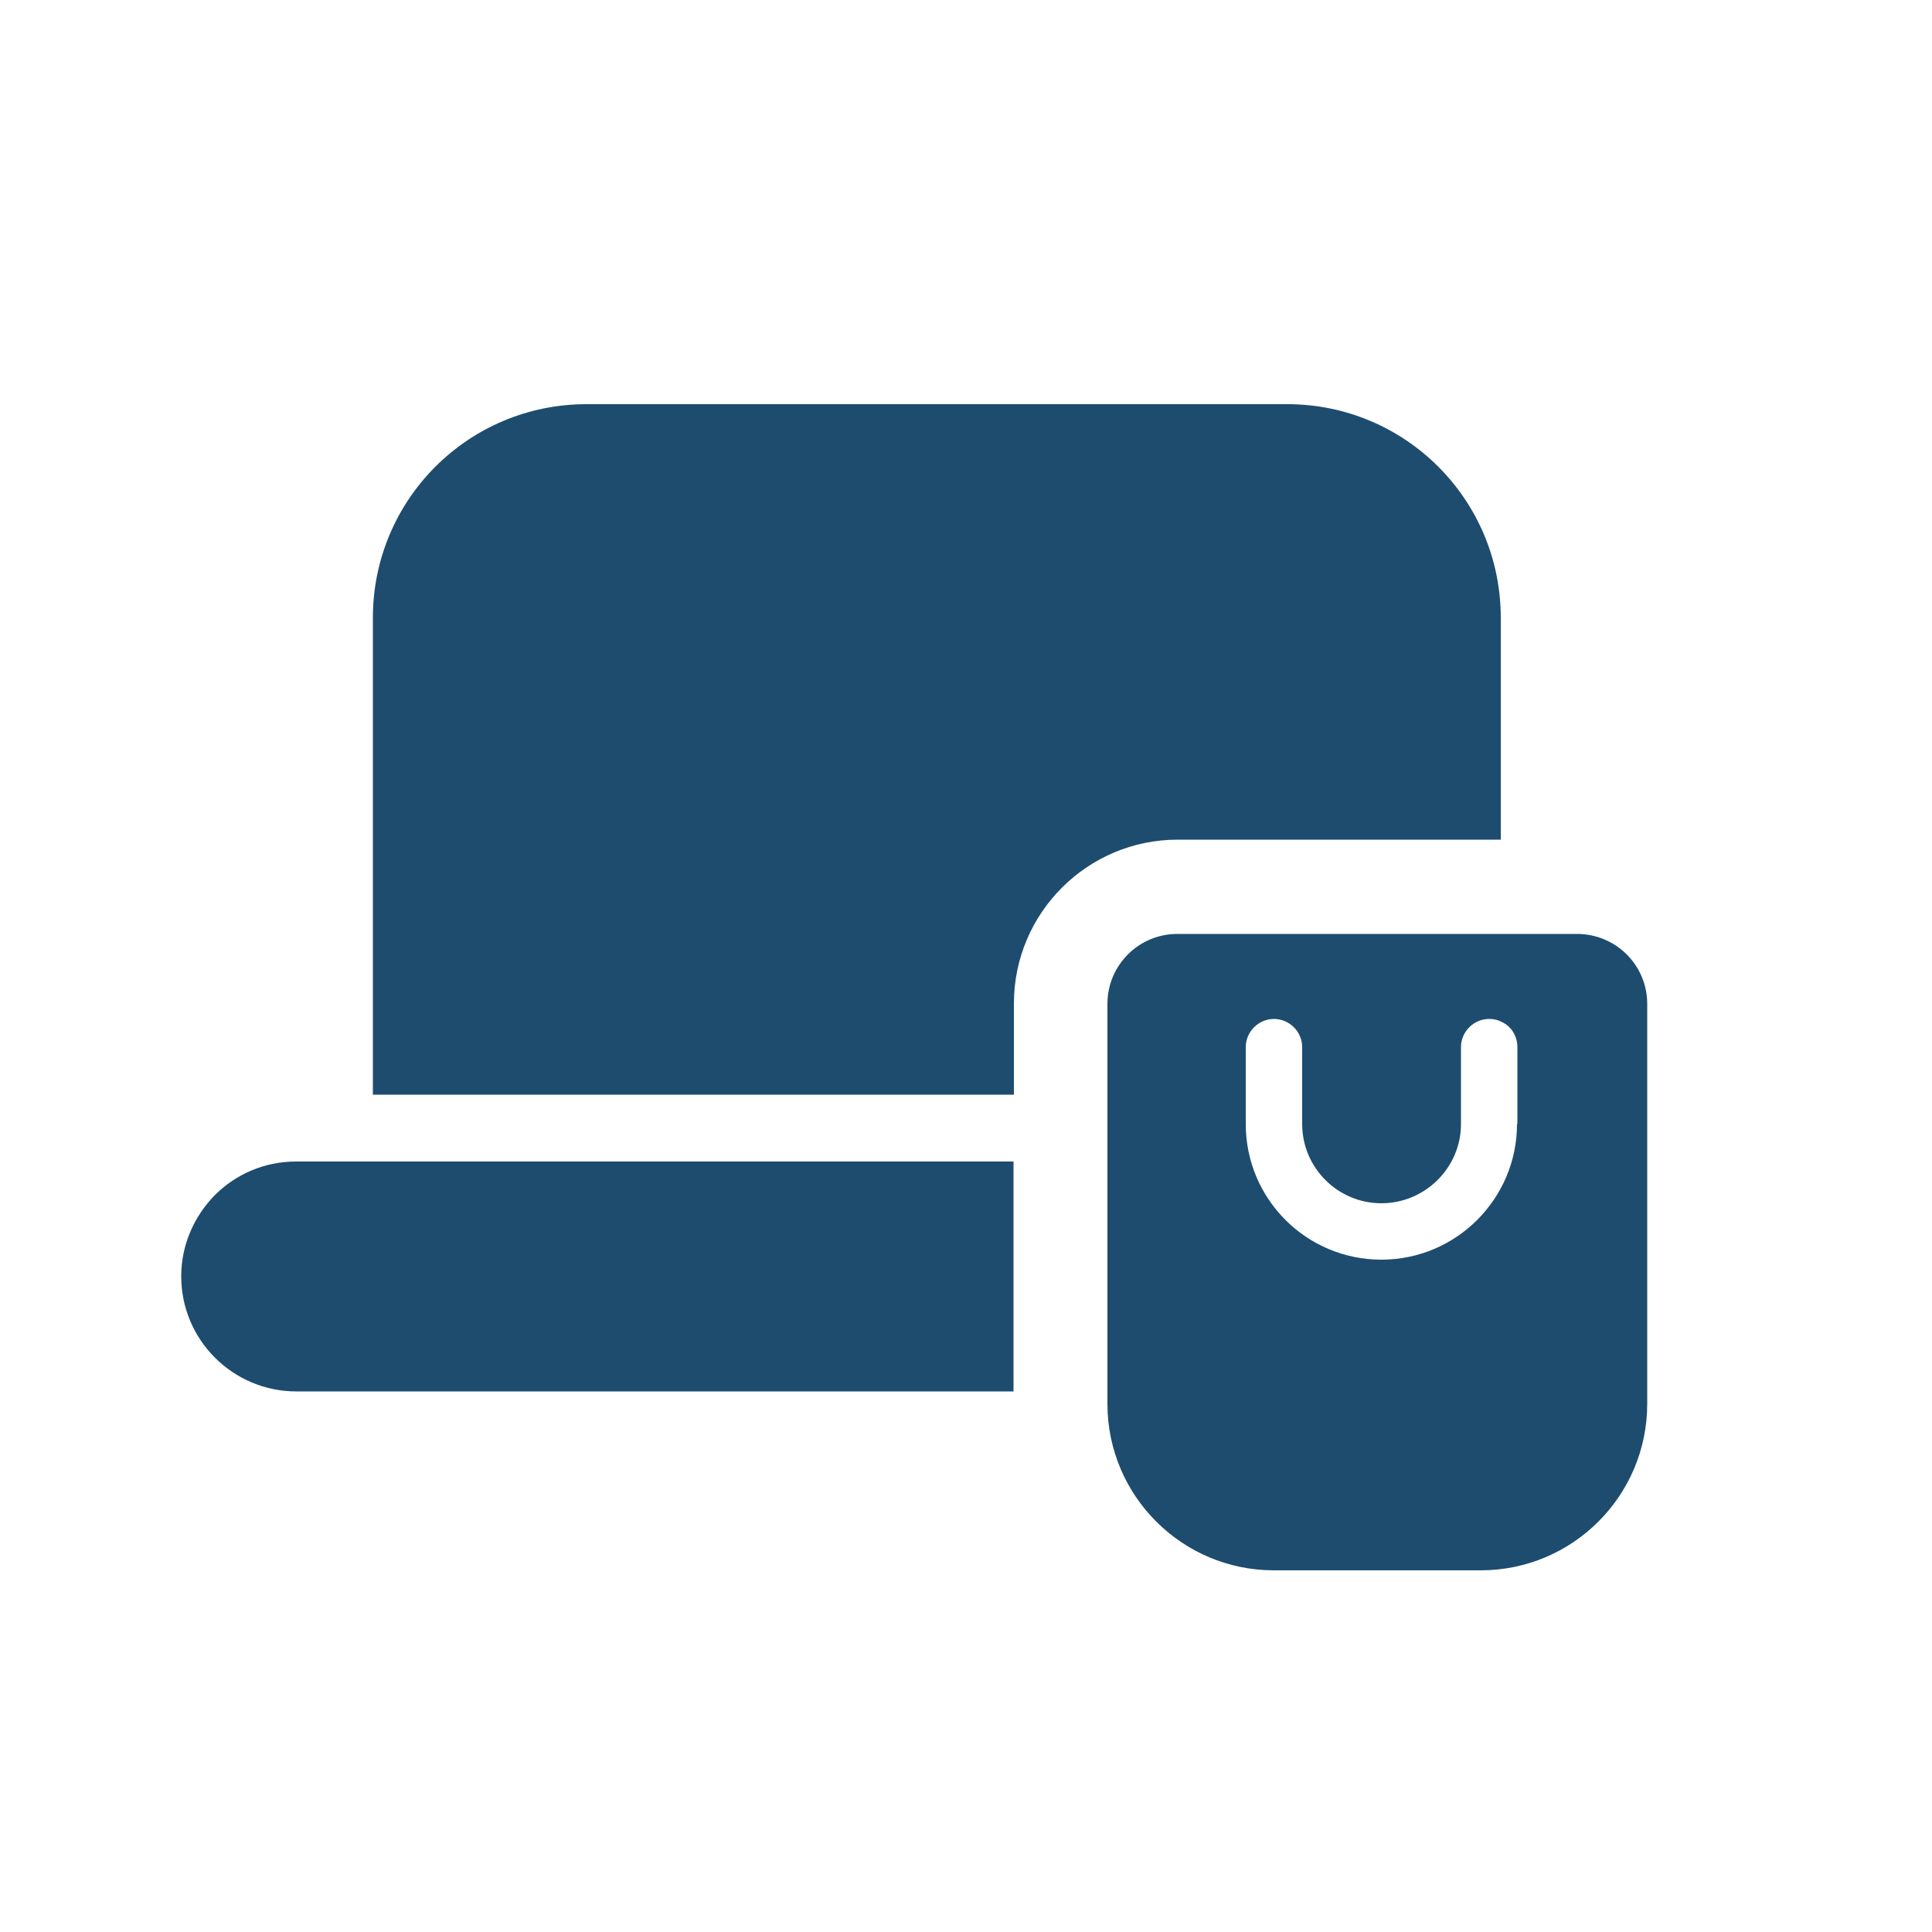 <svg viewBox="0 0 50 50" xmlns="http://www.w3.org/2000/svg" data-name="Layer 1" id="Layer_1">
  <defs>
    <style>
      .cls-1 {
        fill: #1d4c6f;
      }
    </style>
  </defs>
  <path d="M38.84,15.99v5.74h-8.36c-2.34,0-4.24,1.9-4.24,4.24v2.36H9.65v-12.34c0-3.06,2.47-5.53,5.53-5.53h18.13c3.06,0,5.53,2.47,5.53,5.53Z" class="cls-1"></path>
  <path d="M40.81,24.17h-10.34c-1,0-1.81.81-1.81,1.81v10.35c0,2.38,1.93,4.31,4.31,4.31h5.35c2.38,0,4.31-1.93,4.31-4.31v-10.35c0-1-.81-1.81-1.82-1.81ZM39.26,29.09c0,1.93-1.57,3.51-3.51,3.51s-3.51-1.57-3.51-3.51v-1.99c0-.4.33-.73.73-.73s.73.33.73.73v1.99c0,1.13.92,2.05,2.05,2.05s2.06-.92,2.06-2.05v-1.99c0-.4.33-.73.73-.73.11,0,.21.02.31.07.25.11.42.36.42.66v1.99Z" class="cls-1"></path>
  <path d="M26.23,30.05v5.96H7.67c-1.64,0-2.98-1.33-2.98-2.98,0-.82.34-1.56.87-2.1.54-.54,1.28-.87,2.1-.87h18.57Z" class="cls-1"></path>
</svg>